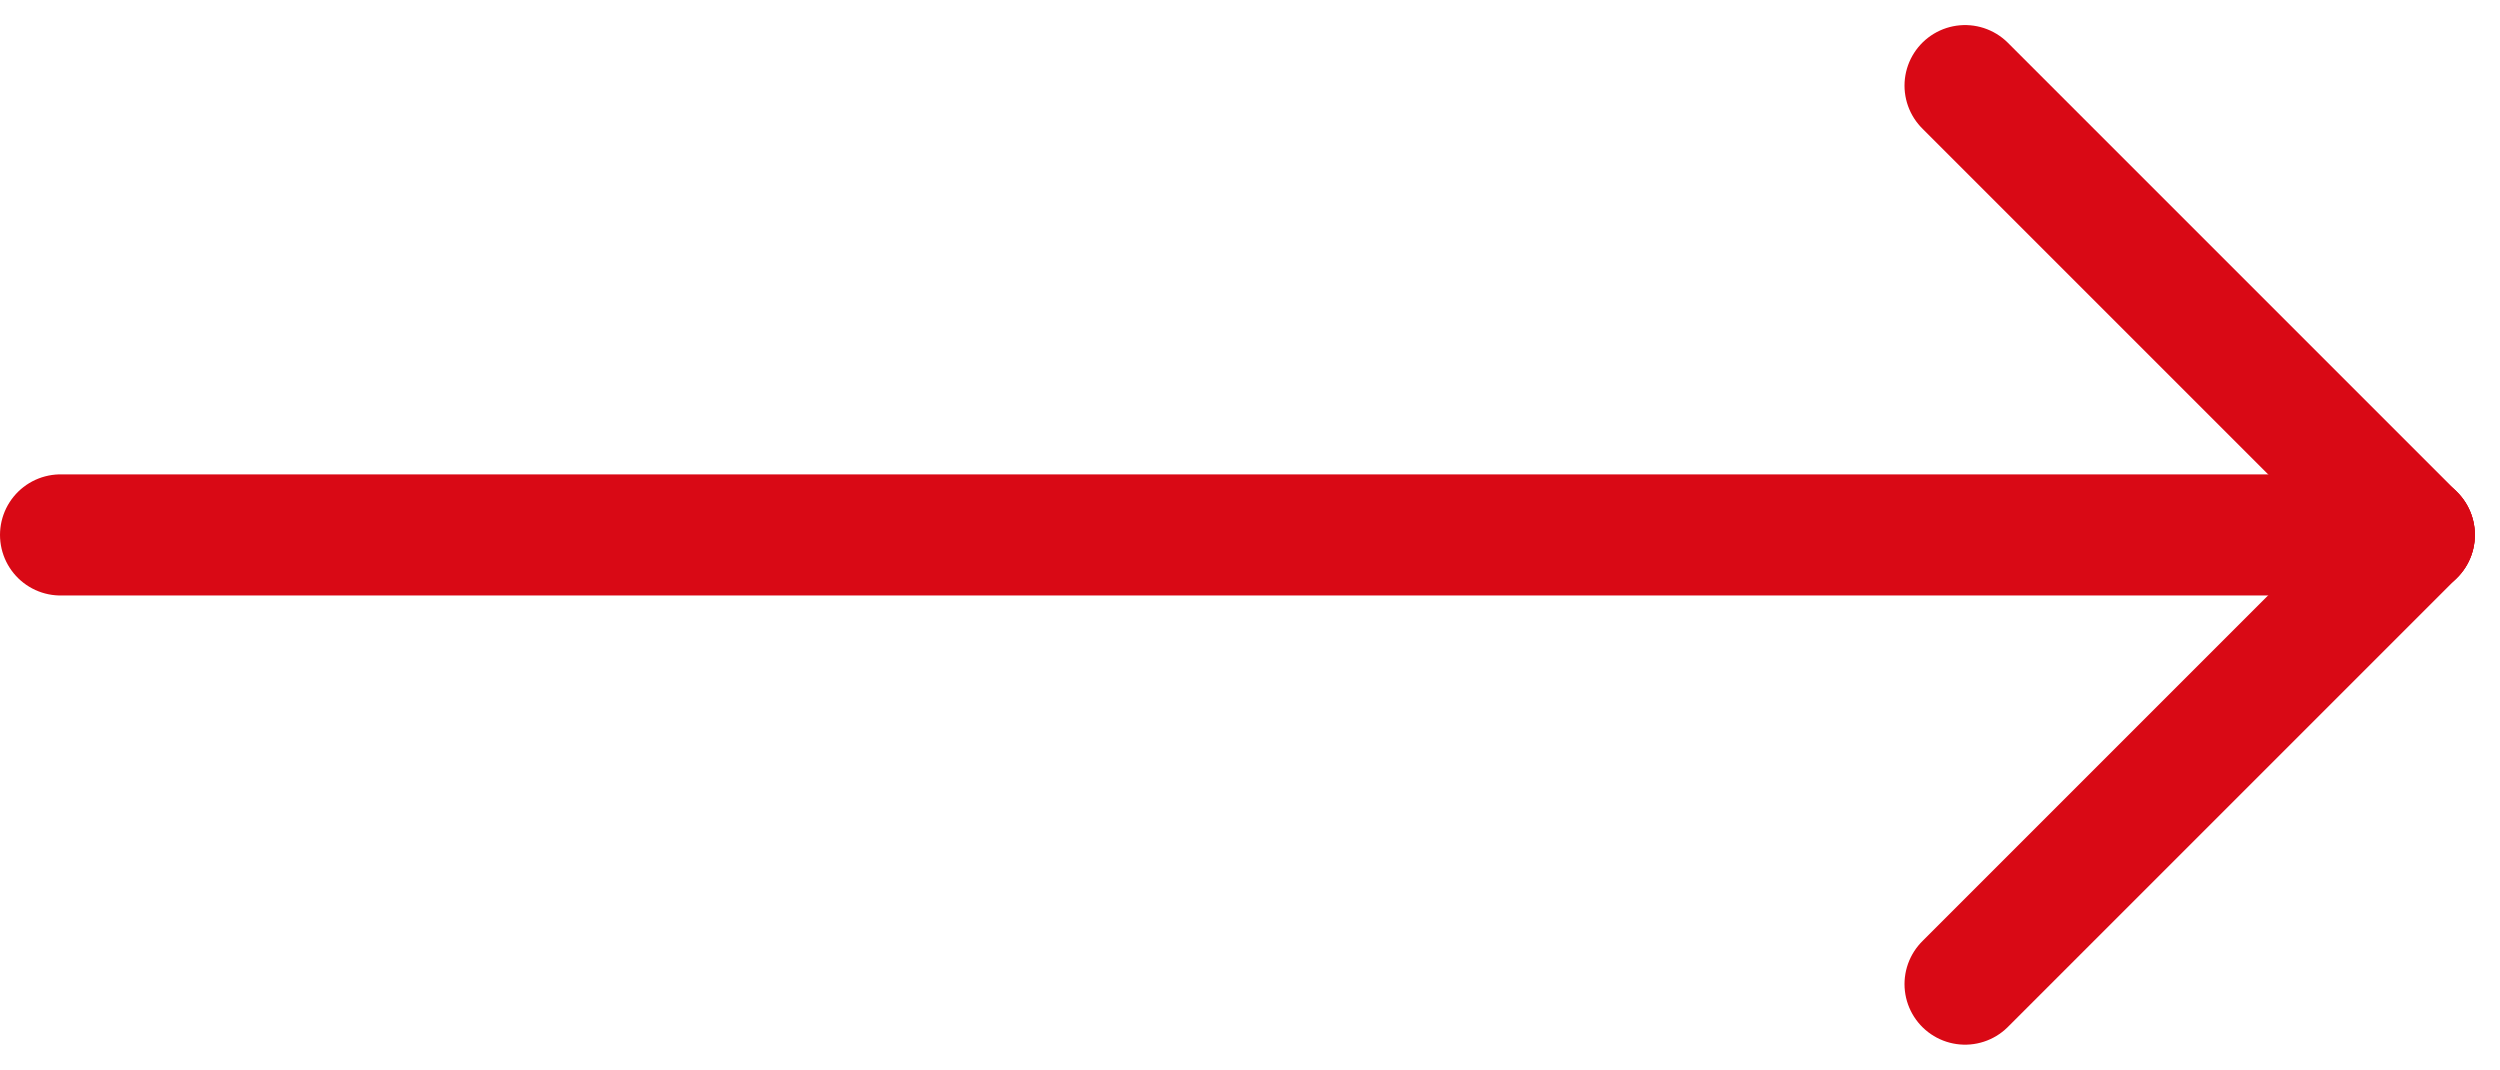<svg xmlns="http://www.w3.org/2000/svg" width="41.281" height="17.665" viewBox="0 0 41.281 17.665"><g transform="translate(-12.06 -601.782)"><line x1="38.866" transform="translate(13.06 610.615)" fill="none" stroke="#d90915" stroke-linecap="round" stroke-linejoin="round" stroke-width="2"/><line y1="7.418" x2="7.418" transform="translate(44.508 610.614)" fill="none" stroke="#d90915" stroke-linecap="round" stroke-linejoin="round" stroke-width="2"/><line x2="7.418" y2="7.418" transform="translate(44.508 603.196)" fill="none" stroke="#d90915" stroke-linecap="round" stroke-linejoin="round" stroke-width="2"/></g></svg>